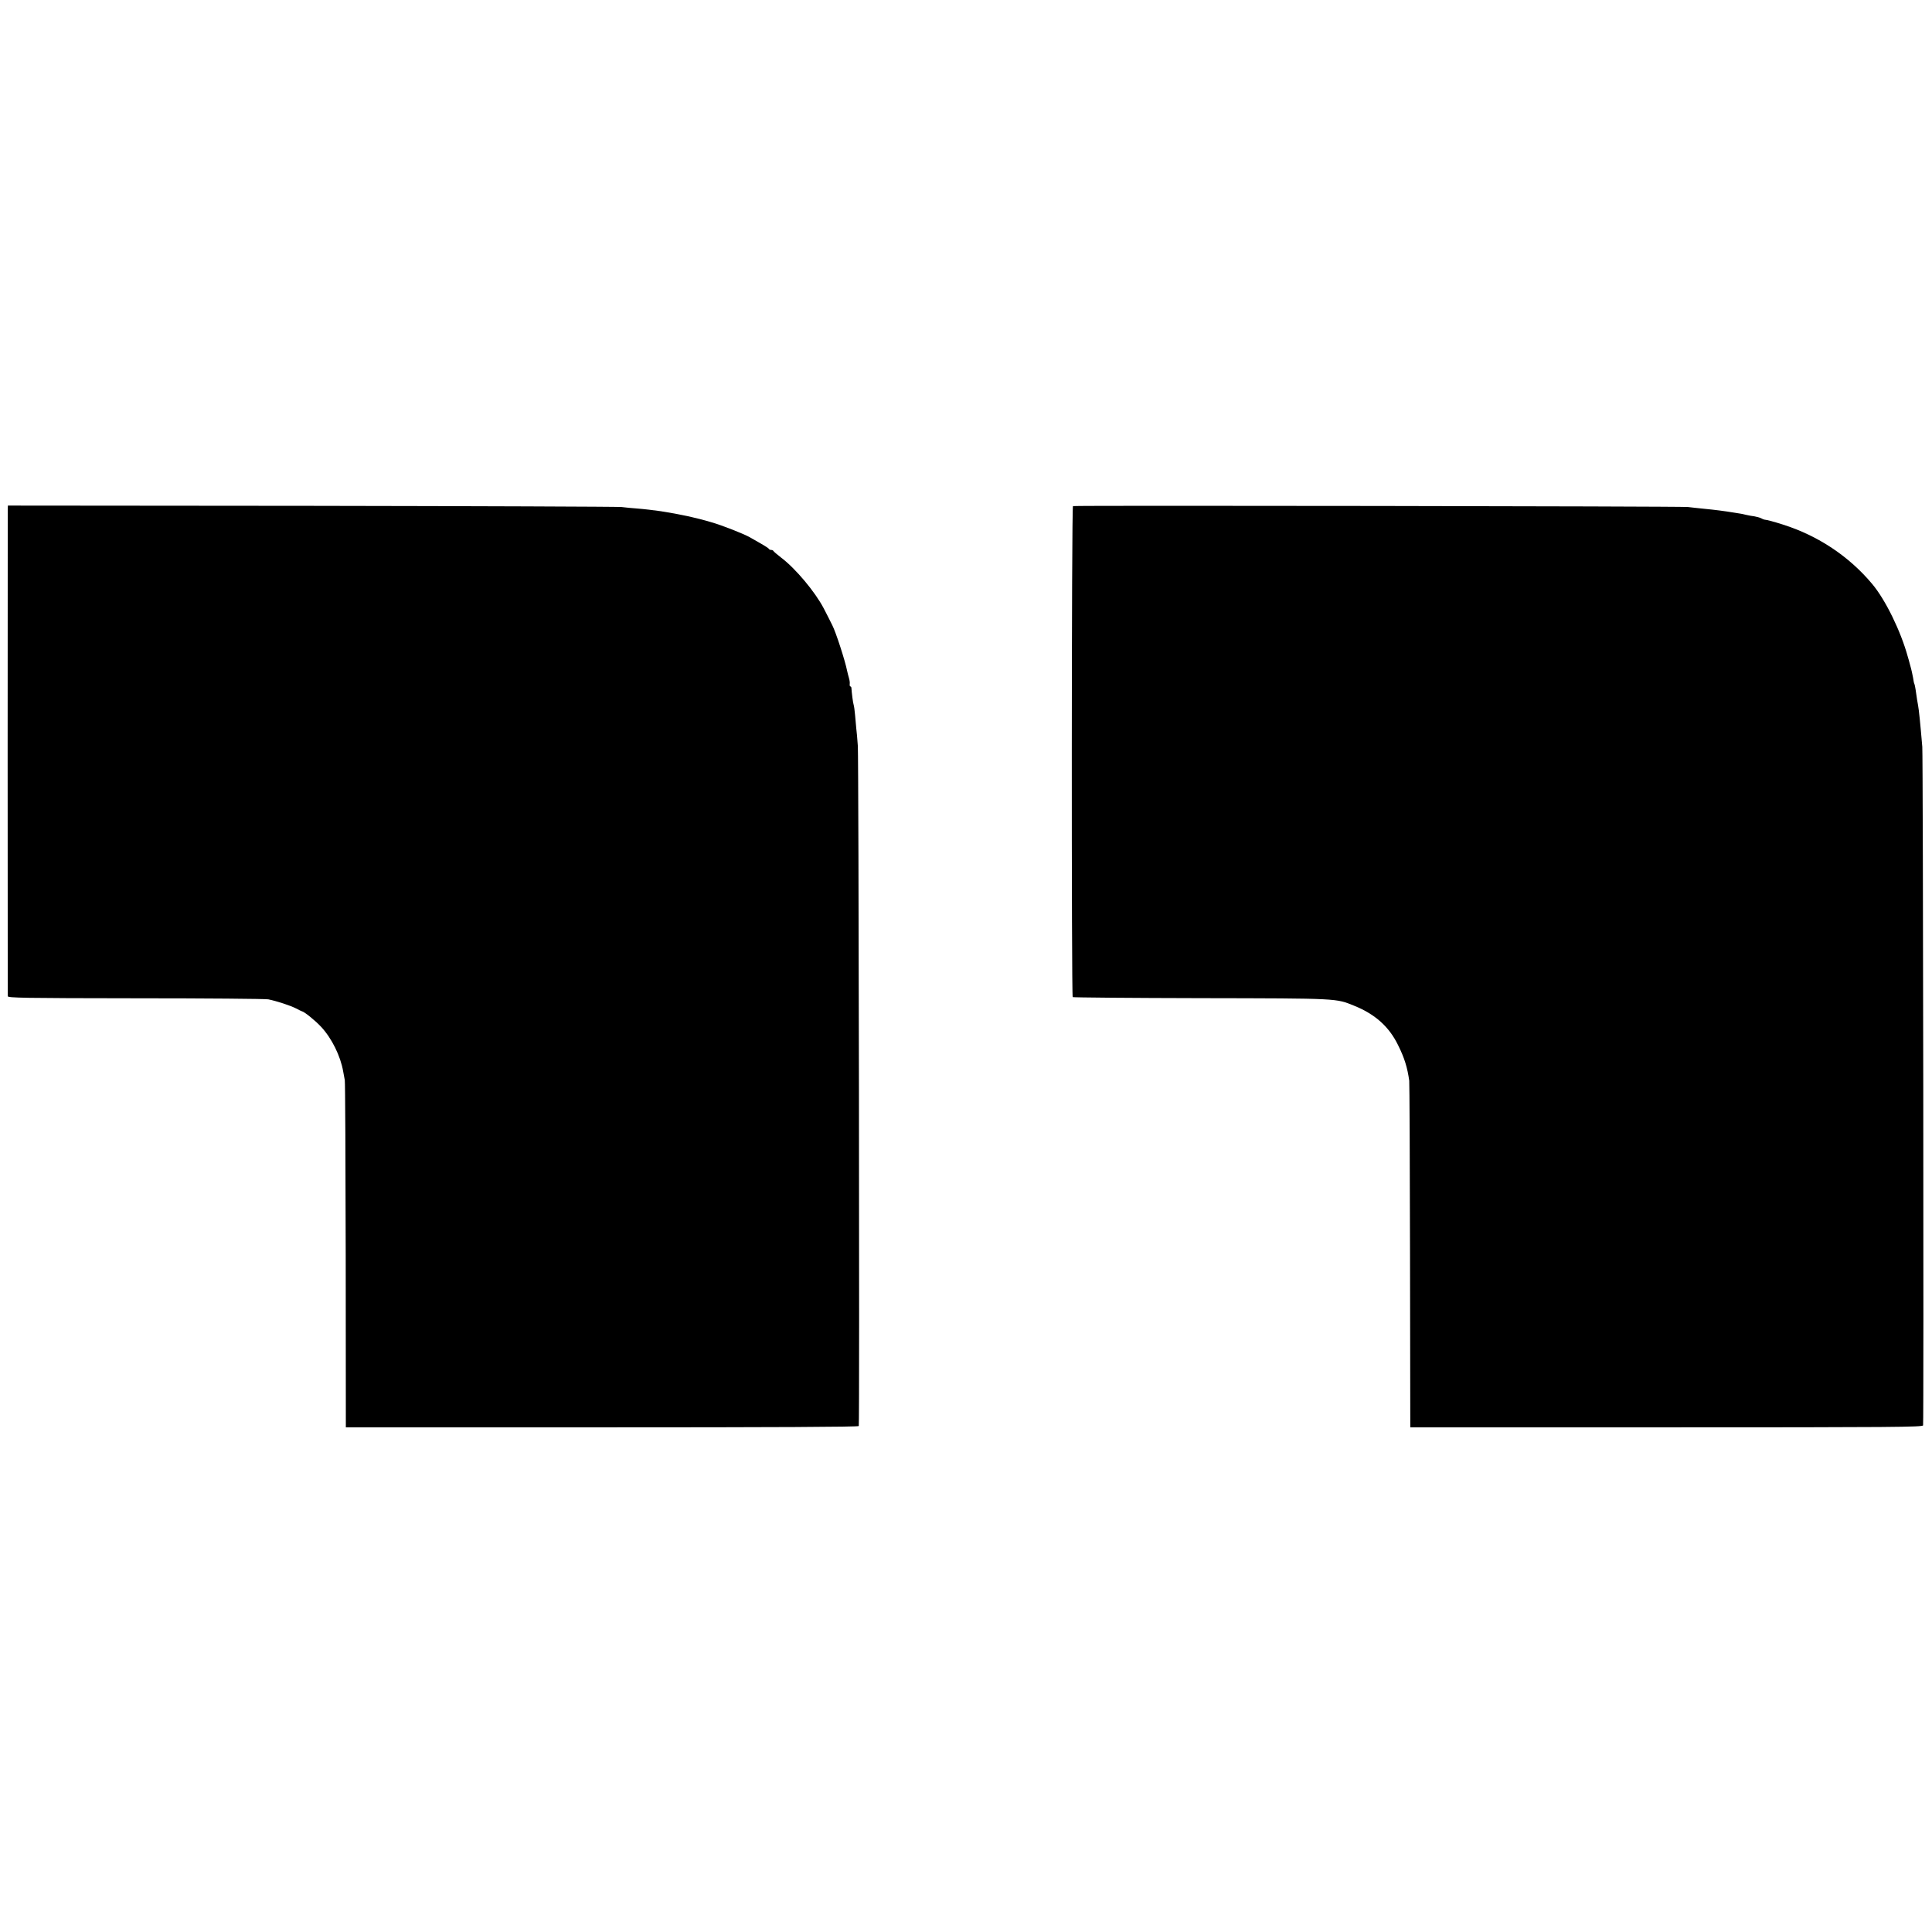 <?xml version="1.0" standalone="no"?>
<!DOCTYPE svg PUBLIC "-//W3C//DTD SVG 20010904//EN"
 "http://www.w3.org/TR/2001/REC-SVG-20010904/DTD/svg10.dtd">
<svg version="1.0" xmlns="http://www.w3.org/2000/svg"
 width="1472pt" height="1472pt" viewBox="0 0 1472 1472"
 preserveAspectRatio="xMidYMid meet">
<g transform="translate(0,1472) scale(0.1,-0.1)"
fill="#000000" stroke="none">
<path d="M59 10837 c-1 -41 -1 -3687 0 -3707 1 -13 116 -15 974 -16 534 0 990
-4 1011 -8 64 -13 168 -47 211 -69 22 -12 42 -21 45 -22 17 -2 104 -72 147
-119 81 -87 148 -223 168 -341 4 -22 9 -51 12 -65 3 -14 6 -614 7 -1335 l1
-1310 1952 0 c1303 0 1954 3 1956 10 7 20 -1 5084 -7 5180 -4 55 -9 116 -12
135 -2 19 -6 64 -9 100 -3 36 -8 72 -11 80 -5 13 -15 94 -17 128 0 6 -4 12 -8
12 -4 0 -6 8 -5 18 2 9 -1 31 -6 47 -5 17 -11 41 -14 55 -14 72 -85 293 -113
347 -15 31 -54 107 -65 128 -66 126 -215 304 -324 386 -31 24 -58 47 -60 52
-2 4 -10 7 -17 7 -7 0 -15 4 -17 8 -3 7 -36 27 -148 90 -49 27 -212 91 -290
113 -117 35 -238 61 -385 84 -39 6 -131 17 -185 21 -30 2 -82 7 -115 11 -33 3
-1098 7 -2367 9 l-2308 2 -1 -31z"/>
<path d="M8175 10864 c-11 -4 -12 -3730 -2 -3741 4 -3 444 -7 979 -8 1055 -2
1025 -1 1166 -58 159 -64 266 -160 334 -300 49 -98 71 -171 85 -271 2 -17 5
-618 6 -1336 l2 -1305 1952 0 c1732 0 1952 2 1955 15 6 23 0 5106 -6 5170 -16
189 -26 283 -32 315 -4 20 -10 56 -19 121 -3 20 -7 39 -9 43 -3 3 -7 24 -10
46 -4 22 -13 65 -22 95 -8 30 -16 60 -18 65 -54 197 -171 436 -272 556 -176
210 -411 367 -679 452 -72 23 -121 36 -142 38 -5 1 -16 5 -26 11 -11 5 -33 11
-50 14 -18 2 -45 7 -62 11 -39 9 -33 8 -85 16 -93 15 -140 21 -240 31 -36 4
-90 9 -120 13 -60 6 -4669 13 -4685 7z"/>
</g>
</svg>
